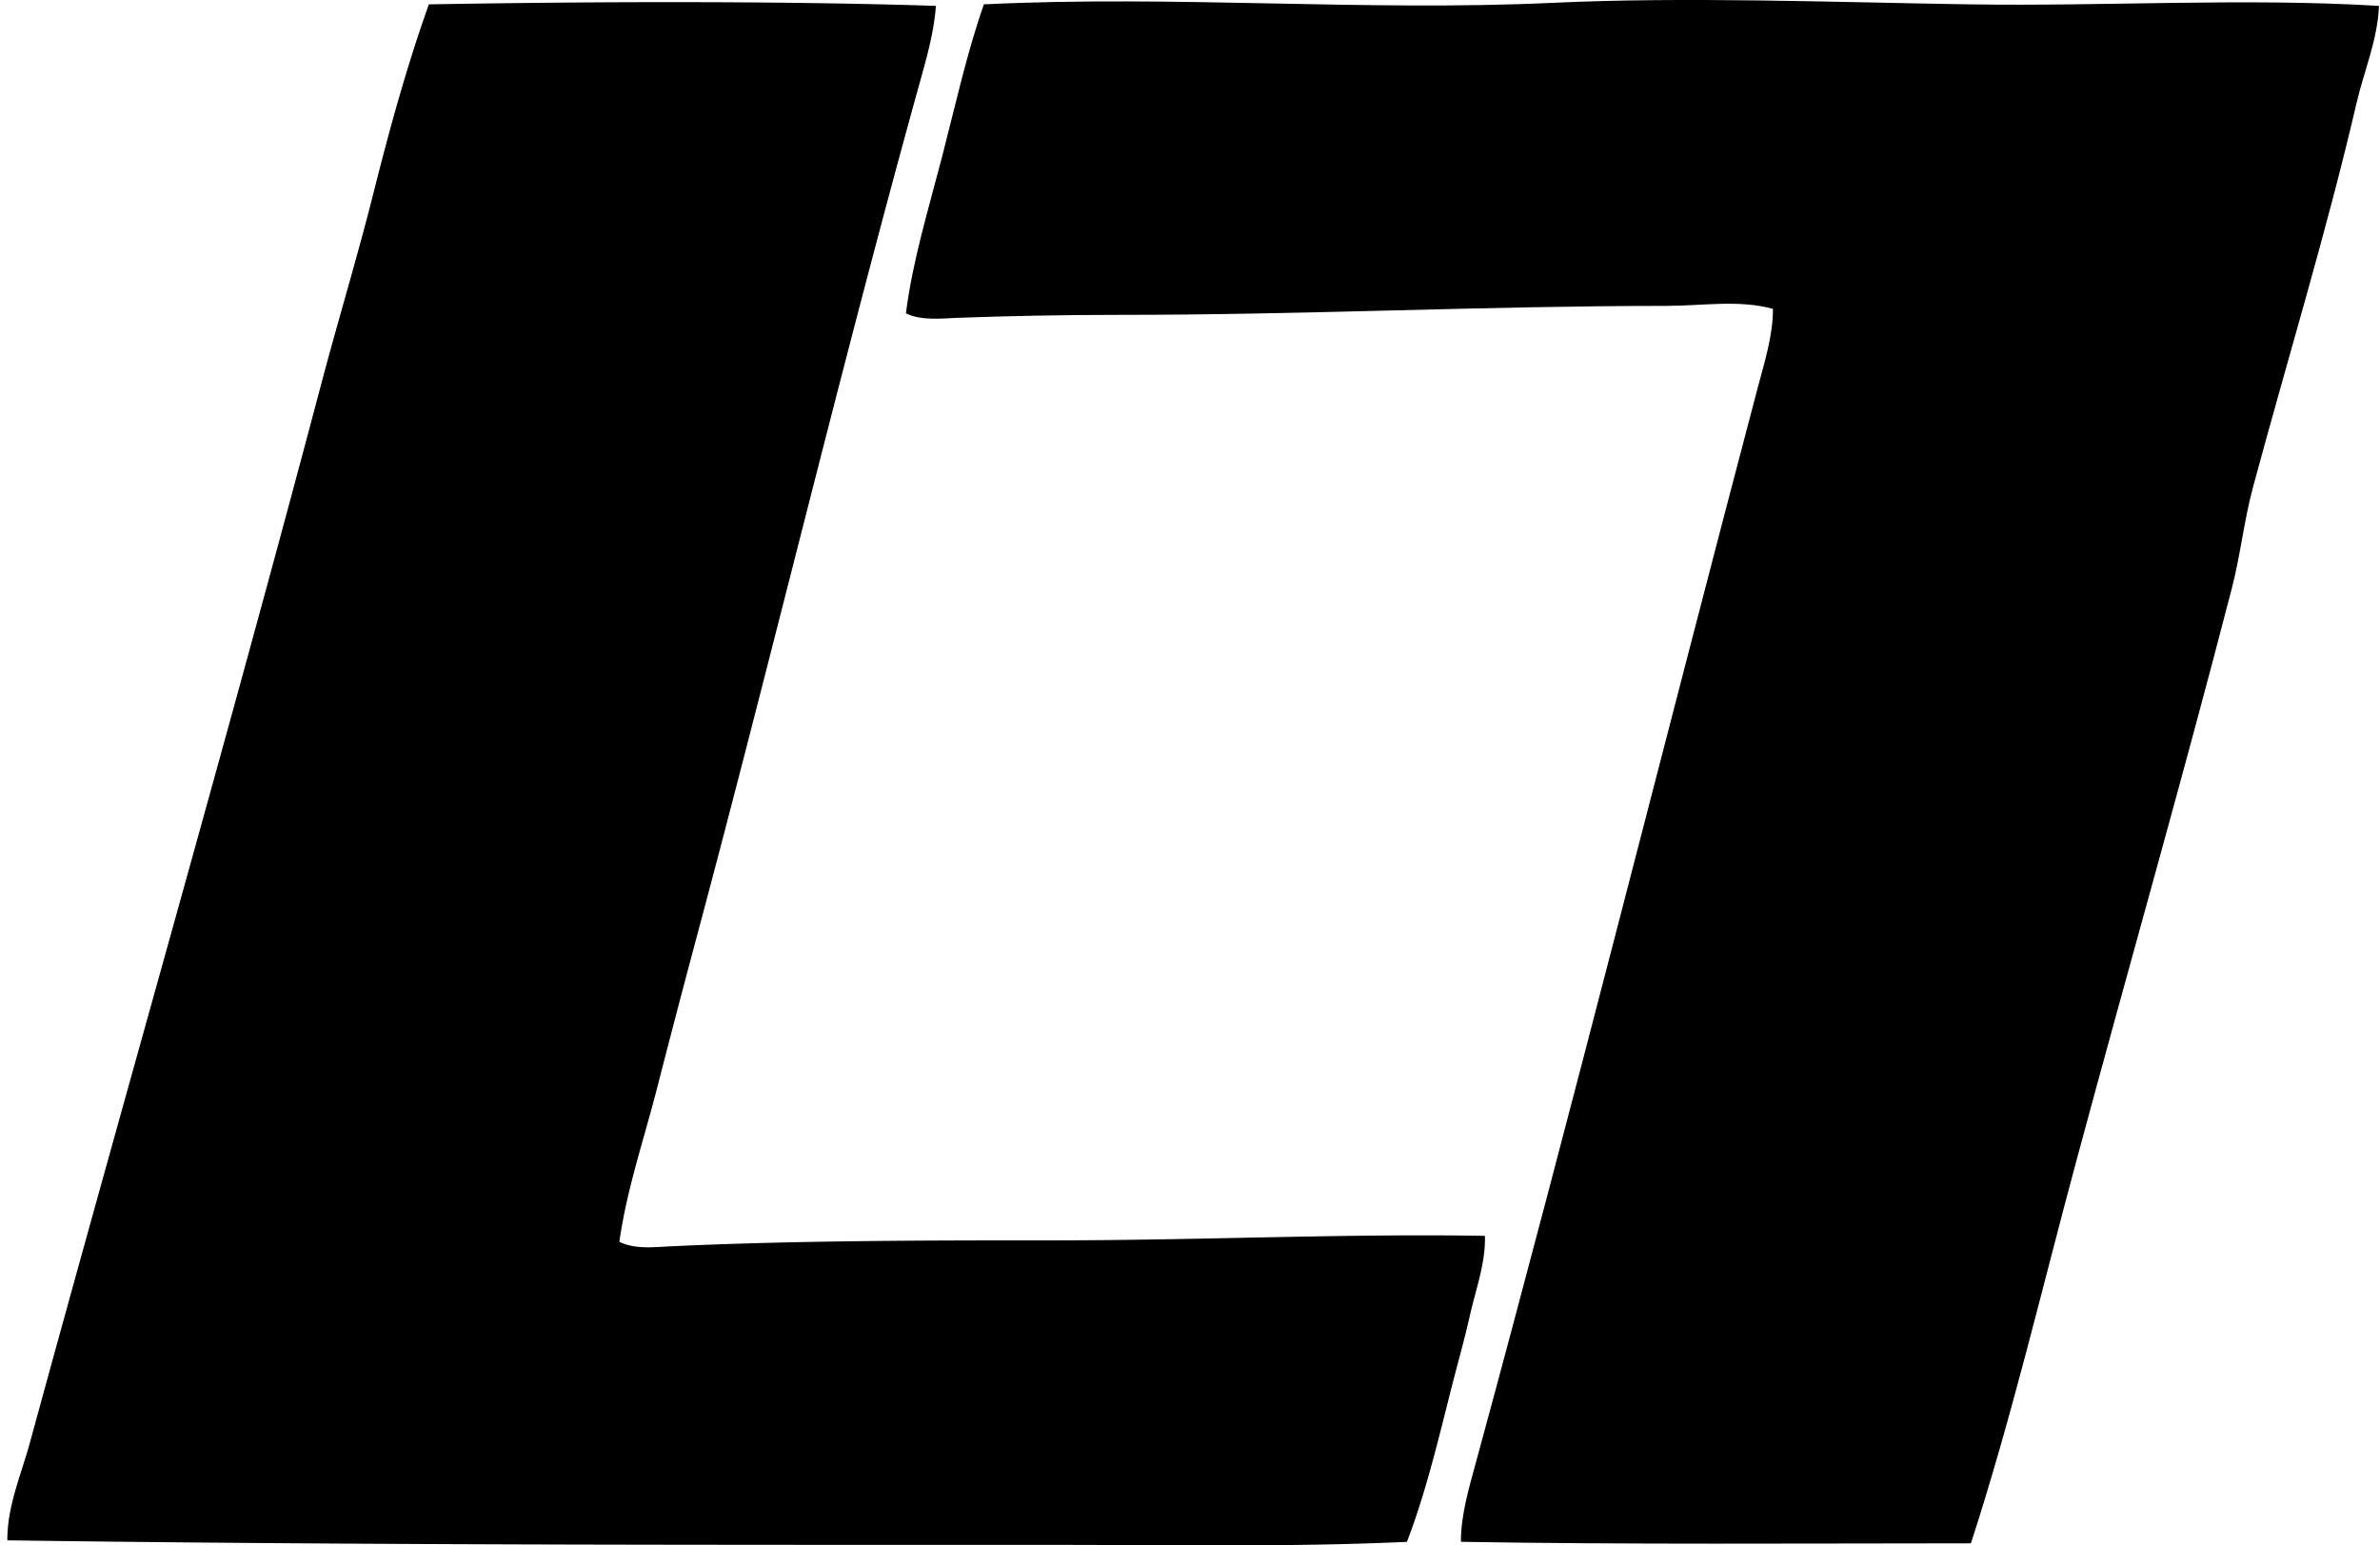 <svg xmlns="http://www.w3.org/2000/svg" width="308" height="200" fill="none" viewBox="0 0 308 200">
  <path fill="#000" fill-rule="evenodd" d="M121.117.76c-.248 3.431-1.225 6.823-2.136 10.095-10.053 36.226-18.965 73.58-28.731 110.069a1966.482 1966.482 0 0 0-5.242 19.996c-1.682 6.56-3.912 13.062-4.854 19.8 2.02.98 4.428.686 6.599.581 15.91-.752 33.023-.775 49.504-.775 18.942 0 38.008-.892 55.908-.582.108 3.509-1.179 6.901-1.939 10.289-.748 3.315-1.698 6.622-2.523 9.902-1.667 6.614-3.292 13.344-5.63 19.411-15.162.694-30.41.392-45.623.392-43.77-.008-89.47.054-135.496-.589-.039-4.381 1.787-8.502 2.911-12.619 12.36-45.244 25.607-91.324 37.66-136.858 2.198-8.312 4.687-16.488 6.796-24.847 2.067-8.219 4.33-16.492 7.18-24.463C75.502.217 100.112.085 121.117.76Z" clip-rule="evenodd"/>
  <path fill="#000" fill-rule="evenodd" d="M307.866.76c-.163 4.369-1.942 8.44-2.912 12.619-3.842 16.543-8.901 33.008-13.394 49.694-1.156 4.284-1.605 8.696-2.718 13.006-6.342 24.568-13.511 49.551-20.187 74.351-4.45 16.519-8.362 33.186-13.592 49.306-21.191.008-45.173.171-66-.194-.019-3.473 1.051-7.005 1.942-10.285 12.465-45.778 24.301-92.979 36.493-139.187.869-3.276 1.95-6.657 1.943-10.096-4.447-1.217-9.126-.387-13.786-.387-23.719.003-46.515 1.166-70.854 1.163-7.145 0-14.418.143-20.966.387-2.179.086-4.563.384-6.599-.581.857-6.785 2.931-13.527 4.66-20.191 1.745-6.73 3.21-13.48 5.432-19.803 24.727-1.202 49.267.938 73.575-.194 17.349-.81 35.981-.081 53.966.194 17.876.275 35.439-.853 52.997.198Z" clip-rule="evenodd"/>
</svg>
